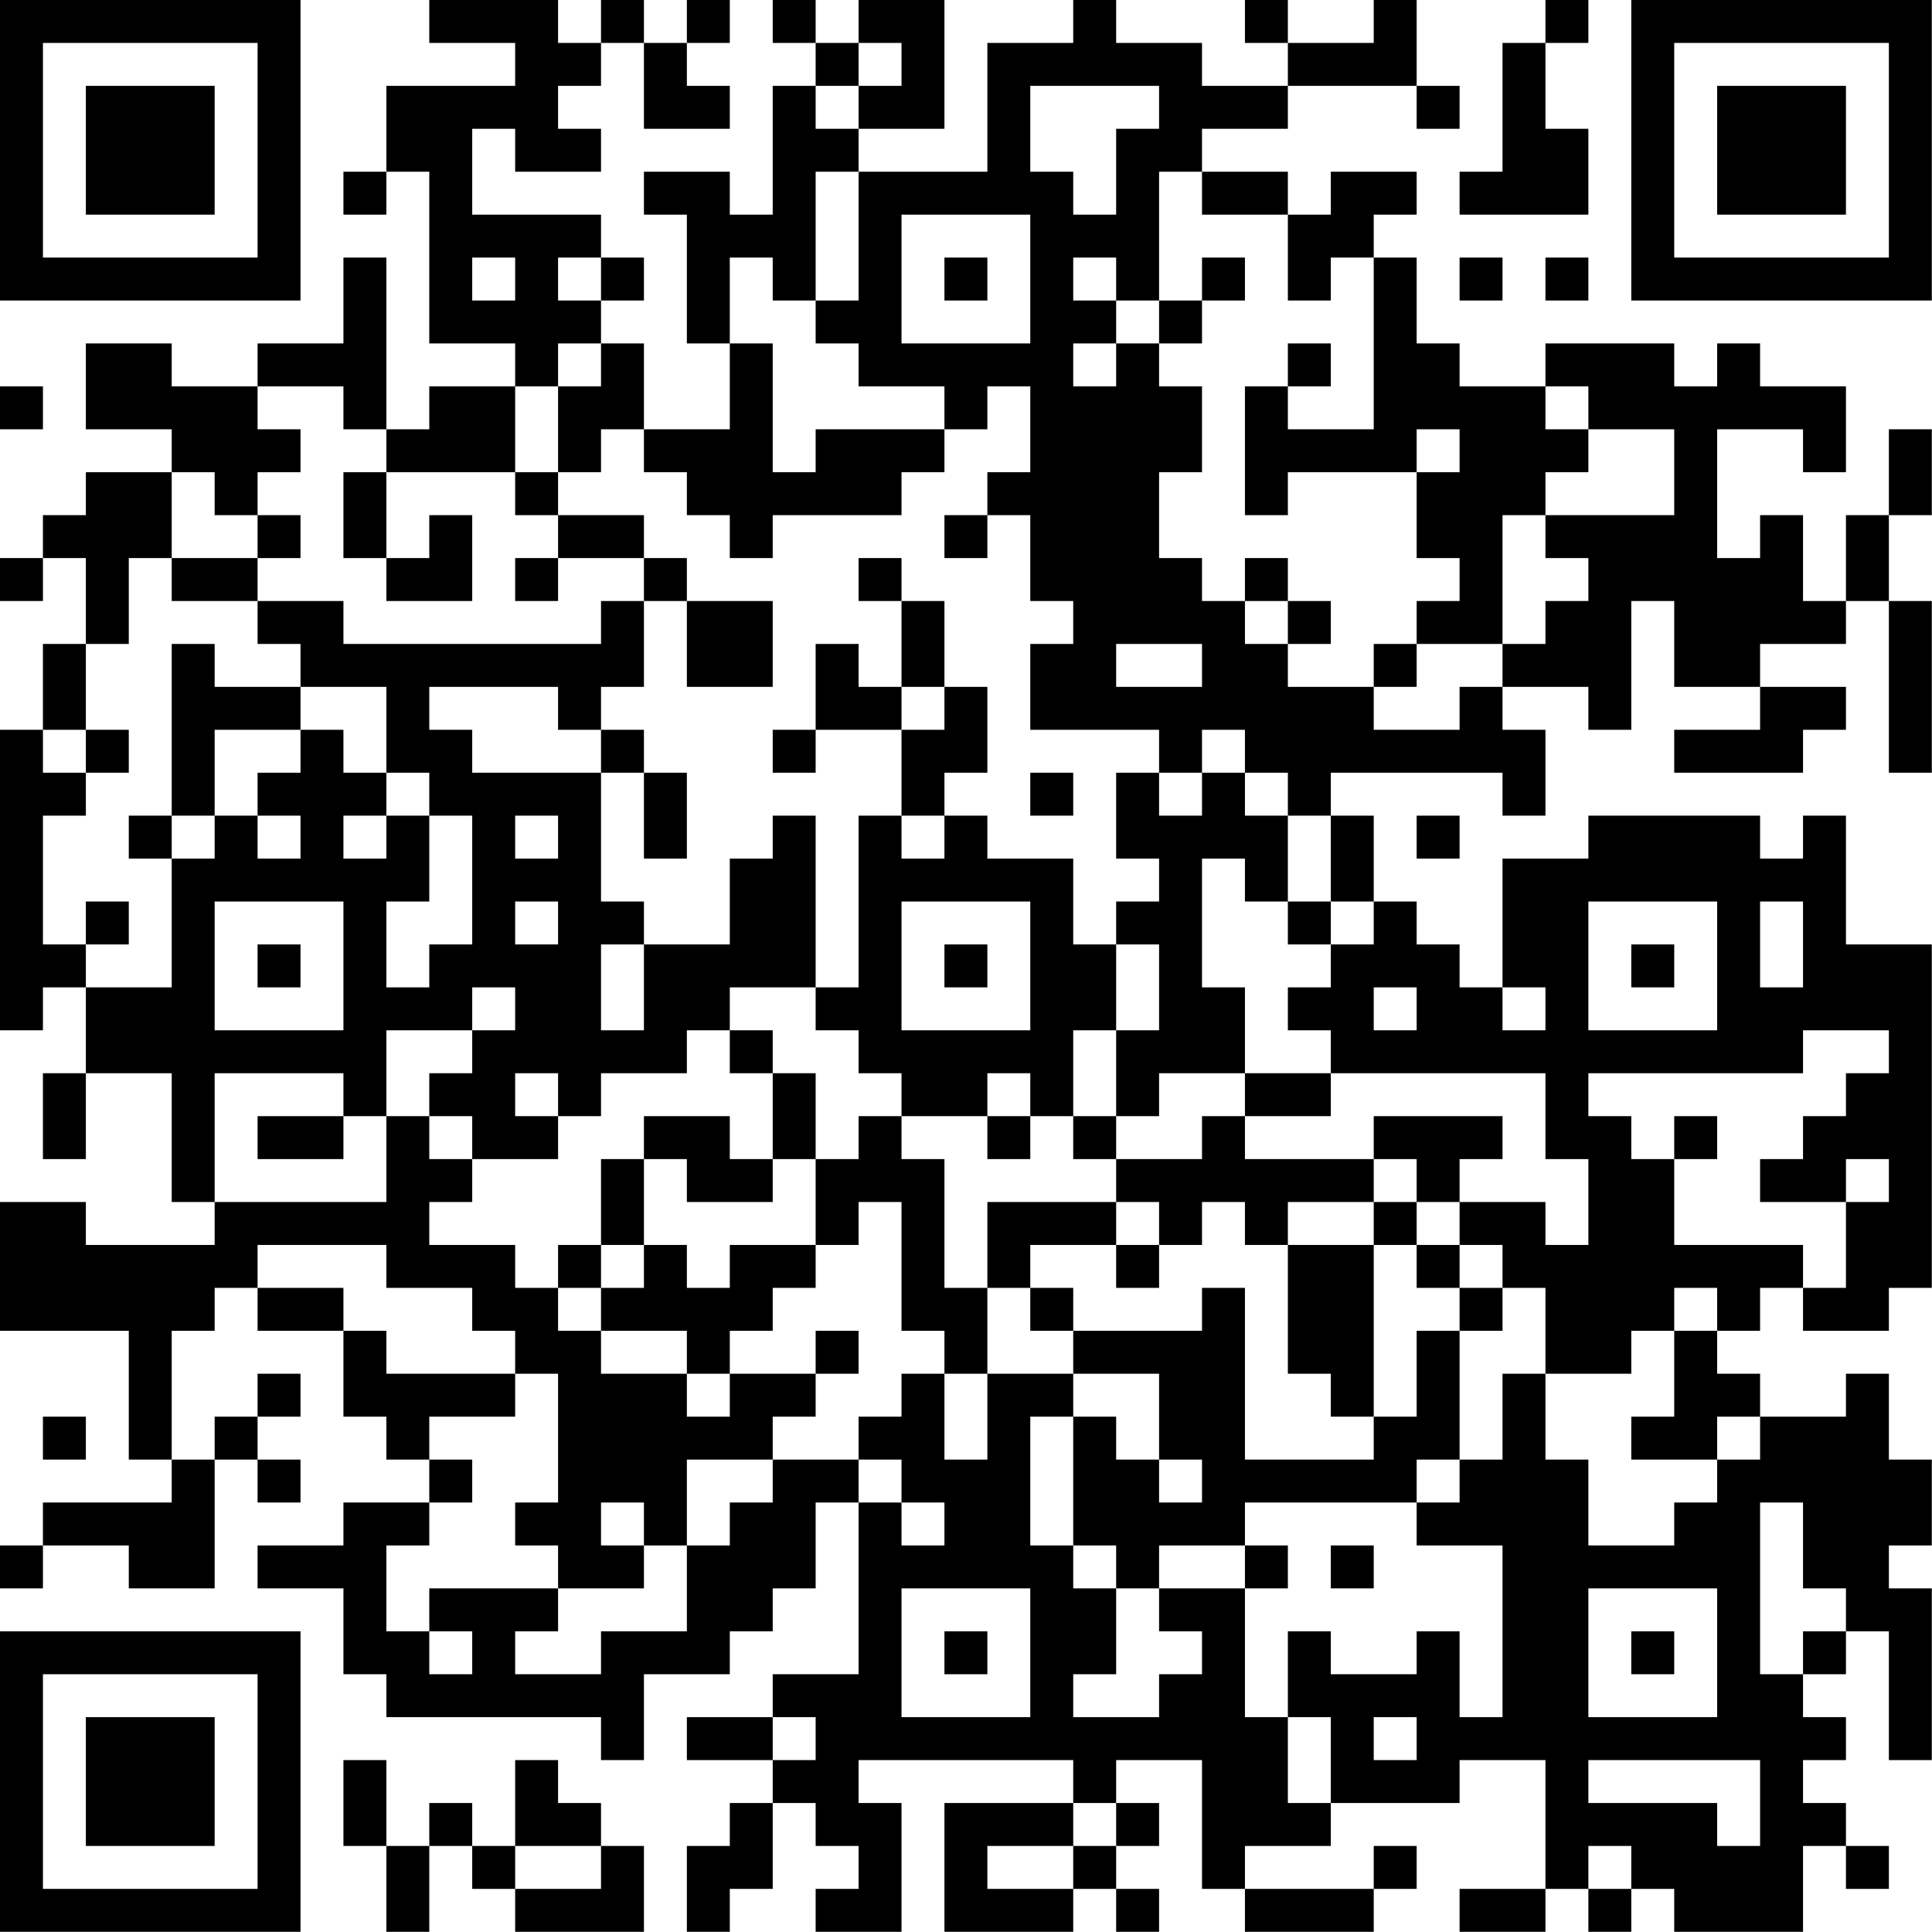 <?xml version="1.0" encoding="UTF-8"?>
<svg xmlns="http://www.w3.org/2000/svg" version="1.1" width="100" height="100" viewBox="0 0 100 100"><rect x="0" y="0" width="100" height="100" fill="#ffffff"/><g transform="scale(2.222)"><g transform="translate(0,0)"><path fill-rule="evenodd" d="M10 0L10 1L12 1L12 2L9 2L9 4L8 4L8 5L9 5L9 4L10 4L10 8L12 8L12 9L10 9L10 10L9 10L9 6L8 6L8 8L6 8L6 9L4 9L4 8L2 8L2 10L4 10L4 11L2 11L2 12L1 12L1 13L0 13L0 14L1 14L1 13L2 13L2 15L1 15L1 17L0 17L0 24L1 24L1 23L2 23L2 25L1 25L1 27L2 27L2 25L4 25L4 28L5 28L5 29L2 29L2 28L0 28L0 31L3 31L3 34L4 34L4 35L1 35L1 36L0 36L0 37L1 37L1 36L3 36L3 37L5 37L5 34L6 34L6 35L7 35L7 34L6 34L6 33L7 33L7 32L6 32L6 33L5 33L5 34L4 34L4 31L5 31L5 30L6 30L6 31L8 31L8 33L9 33L9 34L10 34L10 35L8 35L8 36L6 36L6 37L8 37L8 39L9 39L9 40L14 40L14 41L15 41L15 39L17 39L17 38L18 38L18 37L19 37L19 35L20 35L20 39L18 39L18 40L16 40L16 41L18 41L18 42L17 42L17 43L16 43L16 45L17 45L17 44L18 44L18 42L19 42L19 43L20 43L20 44L19 44L19 45L21 45L21 42L20 42L20 41L25 41L25 42L22 42L22 45L25 45L25 44L26 44L26 45L27 45L27 44L26 44L26 43L27 43L27 42L26 42L26 41L28 41L28 44L29 44L29 45L32 45L32 44L33 44L33 43L32 43L32 44L29 44L29 43L31 43L31 42L34 42L34 41L36 41L36 44L34 44L34 45L36 45L36 44L37 44L37 45L38 45L38 44L39 44L39 45L42 45L42 43L43 43L43 44L44 44L44 43L43 43L43 42L42 42L42 41L43 41L43 40L42 40L42 39L43 39L43 38L44 38L44 41L45 41L45 37L44 37L44 36L45 36L45 34L44 34L44 32L43 32L43 33L41 33L41 32L40 32L40 31L41 31L41 30L42 30L42 31L44 31L44 30L45 30L45 22L43 22L43 19L42 19L42 20L41 20L41 19L37 19L37 20L35 20L35 23L34 23L34 22L33 22L33 21L32 21L32 19L31 19L31 18L35 18L35 19L36 19L36 17L35 17L35 16L37 16L37 17L38 17L38 14L39 14L39 16L41 16L41 17L39 17L39 18L42 18L42 17L43 17L43 16L41 16L41 15L43 15L43 14L44 14L44 18L45 18L45 14L44 14L44 12L45 12L45 10L44 10L44 12L43 12L43 14L42 14L42 12L41 12L41 13L40 13L40 10L42 10L42 11L43 11L43 9L41 9L41 8L40 8L40 9L39 9L39 8L36 8L36 9L34 9L34 8L33 8L33 6L32 6L32 5L33 5L33 4L31 4L31 5L30 5L30 4L28 4L28 3L30 3L30 2L33 2L33 3L34 3L34 2L33 2L33 0L32 0L32 1L30 1L30 0L29 0L29 1L30 1L30 2L28 2L28 1L26 1L26 0L25 0L25 1L23 1L23 4L20 4L20 3L22 3L22 0L20 0L20 1L19 1L19 0L18 0L18 1L19 1L19 2L18 2L18 5L17 5L17 4L15 4L15 5L16 5L16 8L17 8L17 10L15 10L15 8L14 8L14 7L15 7L15 6L14 6L14 5L11 5L11 3L12 3L12 4L14 4L14 3L13 3L13 2L14 2L14 1L15 1L15 3L17 3L17 2L16 2L16 1L17 1L17 0L16 0L16 1L15 1L15 0L14 0L14 1L13 1L13 0ZM36 0L36 1L35 1L35 4L34 4L34 5L37 5L37 3L36 3L36 1L37 1L37 0ZM20 1L20 2L19 2L19 3L20 3L20 2L21 2L21 1ZM24 2L24 4L25 4L25 5L26 5L26 3L27 3L27 2ZM19 4L19 7L18 7L18 6L17 6L17 8L18 8L18 11L19 11L19 10L22 10L22 11L21 11L21 12L18 12L18 13L17 13L17 12L16 12L16 11L15 11L15 10L14 10L14 11L13 11L13 9L14 9L14 8L13 8L13 9L12 9L12 11L9 11L9 10L8 10L8 9L6 9L6 10L7 10L7 11L6 11L6 12L5 12L5 11L4 11L4 13L3 13L3 15L2 15L2 17L1 17L1 18L2 18L2 19L1 19L1 22L2 22L2 23L4 23L4 20L5 20L5 19L6 19L6 20L7 20L7 19L6 19L6 18L7 18L7 17L8 17L8 18L9 18L9 19L8 19L8 20L9 20L9 19L10 19L10 21L9 21L9 23L10 23L10 22L11 22L11 19L10 19L10 18L9 18L9 16L7 16L7 15L6 15L6 14L8 14L8 15L14 15L14 14L15 14L15 16L14 16L14 17L13 17L13 16L10 16L10 17L11 17L11 18L14 18L14 21L15 21L15 22L14 22L14 24L15 24L15 22L17 22L17 20L18 20L18 19L19 19L19 23L17 23L17 24L16 24L16 25L14 25L14 26L13 26L13 25L12 25L12 26L13 26L13 27L11 27L11 26L10 26L10 25L11 25L11 24L12 24L12 23L11 23L11 24L9 24L9 26L8 26L8 25L5 25L5 28L9 28L9 26L10 26L10 27L11 27L11 28L10 28L10 29L12 29L12 30L13 30L13 31L14 31L14 32L16 32L16 33L17 33L17 32L19 32L19 33L18 33L18 34L16 34L16 36L15 36L15 35L14 35L14 36L15 36L15 37L13 37L13 36L12 36L12 35L13 35L13 32L12 32L12 31L11 31L11 30L9 30L9 29L6 29L6 30L8 30L8 31L9 31L9 32L12 32L12 33L10 33L10 34L11 34L11 35L10 35L10 36L9 36L9 38L10 38L10 39L11 39L11 38L10 38L10 37L13 37L13 38L12 38L12 39L14 39L14 38L16 38L16 36L17 36L17 35L18 35L18 34L20 34L20 35L21 35L21 36L22 36L22 35L21 35L21 34L20 34L20 33L21 33L21 32L22 32L22 34L23 34L23 32L25 32L25 33L24 33L24 36L25 36L25 37L26 37L26 39L25 39L25 40L27 40L27 39L28 39L28 38L27 38L27 37L29 37L29 40L30 40L30 42L31 42L31 40L30 40L30 38L31 38L31 39L33 39L33 38L34 38L34 40L35 40L35 36L33 36L33 35L34 35L34 34L35 34L35 32L36 32L36 34L37 34L37 36L39 36L39 35L40 35L40 34L41 34L41 33L40 33L40 34L38 34L38 33L39 33L39 31L40 31L40 30L39 30L39 31L38 31L38 32L36 32L36 30L35 30L35 29L34 29L34 28L36 28L36 29L37 29L37 27L36 27L36 25L31 25L31 24L30 24L30 23L31 23L31 22L32 22L32 21L31 21L31 19L30 19L30 18L29 18L29 17L28 17L28 18L27 18L27 17L24 17L24 15L25 15L25 14L24 14L24 12L23 12L23 11L24 11L24 9L23 9L23 10L22 10L22 9L20 9L20 8L19 8L19 7L20 7L20 4ZM27 4L27 7L26 7L26 6L25 6L25 7L26 7L26 8L25 8L25 9L26 9L26 8L27 8L27 9L28 9L28 11L27 11L27 13L28 13L28 14L29 14L29 15L30 15L30 16L32 16L32 17L34 17L34 16L35 16L35 15L36 15L36 14L37 14L37 13L36 13L36 12L39 12L39 10L37 10L37 9L36 9L36 10L37 10L37 11L36 11L36 12L35 12L35 15L33 15L33 14L34 14L34 13L33 13L33 11L34 11L34 10L33 10L33 11L30 11L30 12L29 12L29 9L30 9L30 10L32 10L32 6L31 6L31 7L30 7L30 5L28 5L28 4ZM21 5L21 8L24 8L24 5ZM11 6L11 7L12 7L12 6ZM13 6L13 7L14 7L14 6ZM22 6L22 7L23 7L23 6ZM28 6L28 7L27 7L27 8L28 8L28 7L29 7L29 6ZM34 6L34 7L35 7L35 6ZM36 6L36 7L37 7L37 6ZM30 8L30 9L31 9L31 8ZM0 9L0 10L1 10L1 9ZM8 11L8 13L9 13L9 14L11 14L11 12L10 12L10 13L9 13L9 11ZM12 11L12 12L13 12L13 13L12 13L12 14L13 14L13 13L15 13L15 14L16 14L16 16L18 16L18 14L16 14L16 13L15 13L15 12L13 12L13 11ZM6 12L6 13L4 13L4 14L6 14L6 13L7 13L7 12ZM22 12L22 13L23 13L23 12ZM20 13L20 14L21 14L21 16L20 16L20 15L19 15L19 17L18 17L18 18L19 18L19 17L21 17L21 19L20 19L20 23L19 23L19 24L20 24L20 25L21 25L21 26L20 26L20 27L19 27L19 25L18 25L18 24L17 24L17 25L18 25L18 27L17 27L17 26L15 26L15 27L14 27L14 29L13 29L13 30L14 30L14 31L16 31L16 32L17 32L17 31L18 31L18 30L19 30L19 29L20 29L20 28L21 28L21 31L22 31L22 32L23 32L23 30L24 30L24 31L25 31L25 32L27 32L27 34L26 34L26 33L25 33L25 36L26 36L26 37L27 37L27 36L29 36L29 37L30 37L30 36L29 36L29 35L33 35L33 34L34 34L34 31L35 31L35 30L34 30L34 29L33 29L33 28L34 28L34 27L35 27L35 26L32 26L32 27L29 27L29 26L31 26L31 25L29 25L29 23L28 23L28 20L29 20L29 21L30 21L30 22L31 22L31 21L30 21L30 19L29 19L29 18L28 18L28 19L27 19L27 18L26 18L26 20L27 20L27 21L26 21L26 22L25 22L25 20L23 20L23 19L22 19L22 18L23 18L23 16L22 16L22 14L21 14L21 13ZM29 13L29 14L30 14L30 15L31 15L31 14L30 14L30 13ZM4 15L4 19L3 19L3 20L4 20L4 19L5 19L5 17L7 17L7 16L5 16L5 15ZM26 15L26 16L28 16L28 15ZM32 15L32 16L33 16L33 15ZM21 16L21 17L22 17L22 16ZM2 17L2 18L3 18L3 17ZM14 17L14 18L15 18L15 20L16 20L16 18L15 18L15 17ZM24 18L24 19L25 19L25 18ZM12 19L12 20L13 20L13 19ZM21 19L21 20L22 20L22 19ZM33 19L33 20L34 20L34 19ZM2 21L2 22L3 22L3 21ZM5 21L5 24L8 24L8 21ZM12 21L12 22L13 22L13 21ZM21 21L21 24L24 24L24 21ZM37 21L37 24L40 24L40 21ZM41 21L41 23L42 23L42 21ZM6 22L6 23L7 23L7 22ZM22 22L22 23L23 23L23 22ZM26 22L26 24L25 24L25 26L24 26L24 25L23 25L23 26L21 26L21 27L22 27L22 30L23 30L23 28L26 28L26 29L24 29L24 30L25 30L25 31L28 31L28 30L29 30L29 34L32 34L32 33L33 33L33 31L34 31L34 30L33 30L33 29L32 29L32 28L33 28L33 27L32 27L32 28L30 28L30 29L29 29L29 28L28 28L28 29L27 29L27 28L26 28L26 27L28 27L28 26L29 26L29 25L27 25L27 26L26 26L26 24L27 24L27 22ZM38 22L38 23L39 23L39 22ZM32 23L32 24L33 24L33 23ZM35 23L35 24L36 24L36 23ZM42 24L42 25L37 25L37 26L38 26L38 27L39 27L39 29L42 29L42 30L43 30L43 28L44 28L44 27L43 27L43 28L41 28L41 27L42 27L42 26L43 26L43 25L44 25L44 24ZM6 26L6 27L8 27L8 26ZM23 26L23 27L24 27L24 26ZM25 26L25 27L26 27L26 26ZM39 26L39 27L40 27L40 26ZM15 27L15 29L14 29L14 30L15 30L15 29L16 29L16 30L17 30L17 29L19 29L19 27L18 27L18 28L16 28L16 27ZM26 29L26 30L27 30L27 29ZM30 29L30 32L31 32L31 33L32 33L32 29ZM19 31L19 32L20 32L20 31ZM1 33L1 34L2 34L2 33ZM27 34L27 35L28 35L28 34ZM41 35L41 39L42 39L42 38L43 38L43 37L42 37L42 35ZM31 36L31 37L32 37L32 36ZM21 37L21 40L24 40L24 37ZM37 37L37 40L40 40L40 37ZM22 38L22 39L23 39L23 38ZM38 38L38 39L39 39L39 38ZM18 40L18 41L19 41L19 40ZM32 40L32 41L33 41L33 40ZM8 41L8 43L9 43L9 45L10 45L10 43L11 43L11 44L12 44L12 45L15 45L15 43L14 43L14 42L13 42L13 41L12 41L12 43L11 43L11 42L10 42L10 43L9 43L9 41ZM37 41L37 42L40 42L40 43L41 43L41 41ZM25 42L25 43L23 43L23 44L25 44L25 43L26 43L26 42ZM12 43L12 44L14 44L14 43ZM37 43L37 44L38 44L38 43ZM0 0L0 7L7 7L7 0ZM1 1L1 6L6 6L6 1ZM2 2L2 5L5 5L5 2ZM38 0L38 7L45 7L45 0ZM39 1L39 6L44 6L44 1ZM40 2L40 5L43 5L43 2ZM0 38L0 45L7 45L7 38ZM1 39L1 44L6 44L6 39ZM2 40L2 43L5 43L5 40Z" fill="#000000"/></g></g></svg>
